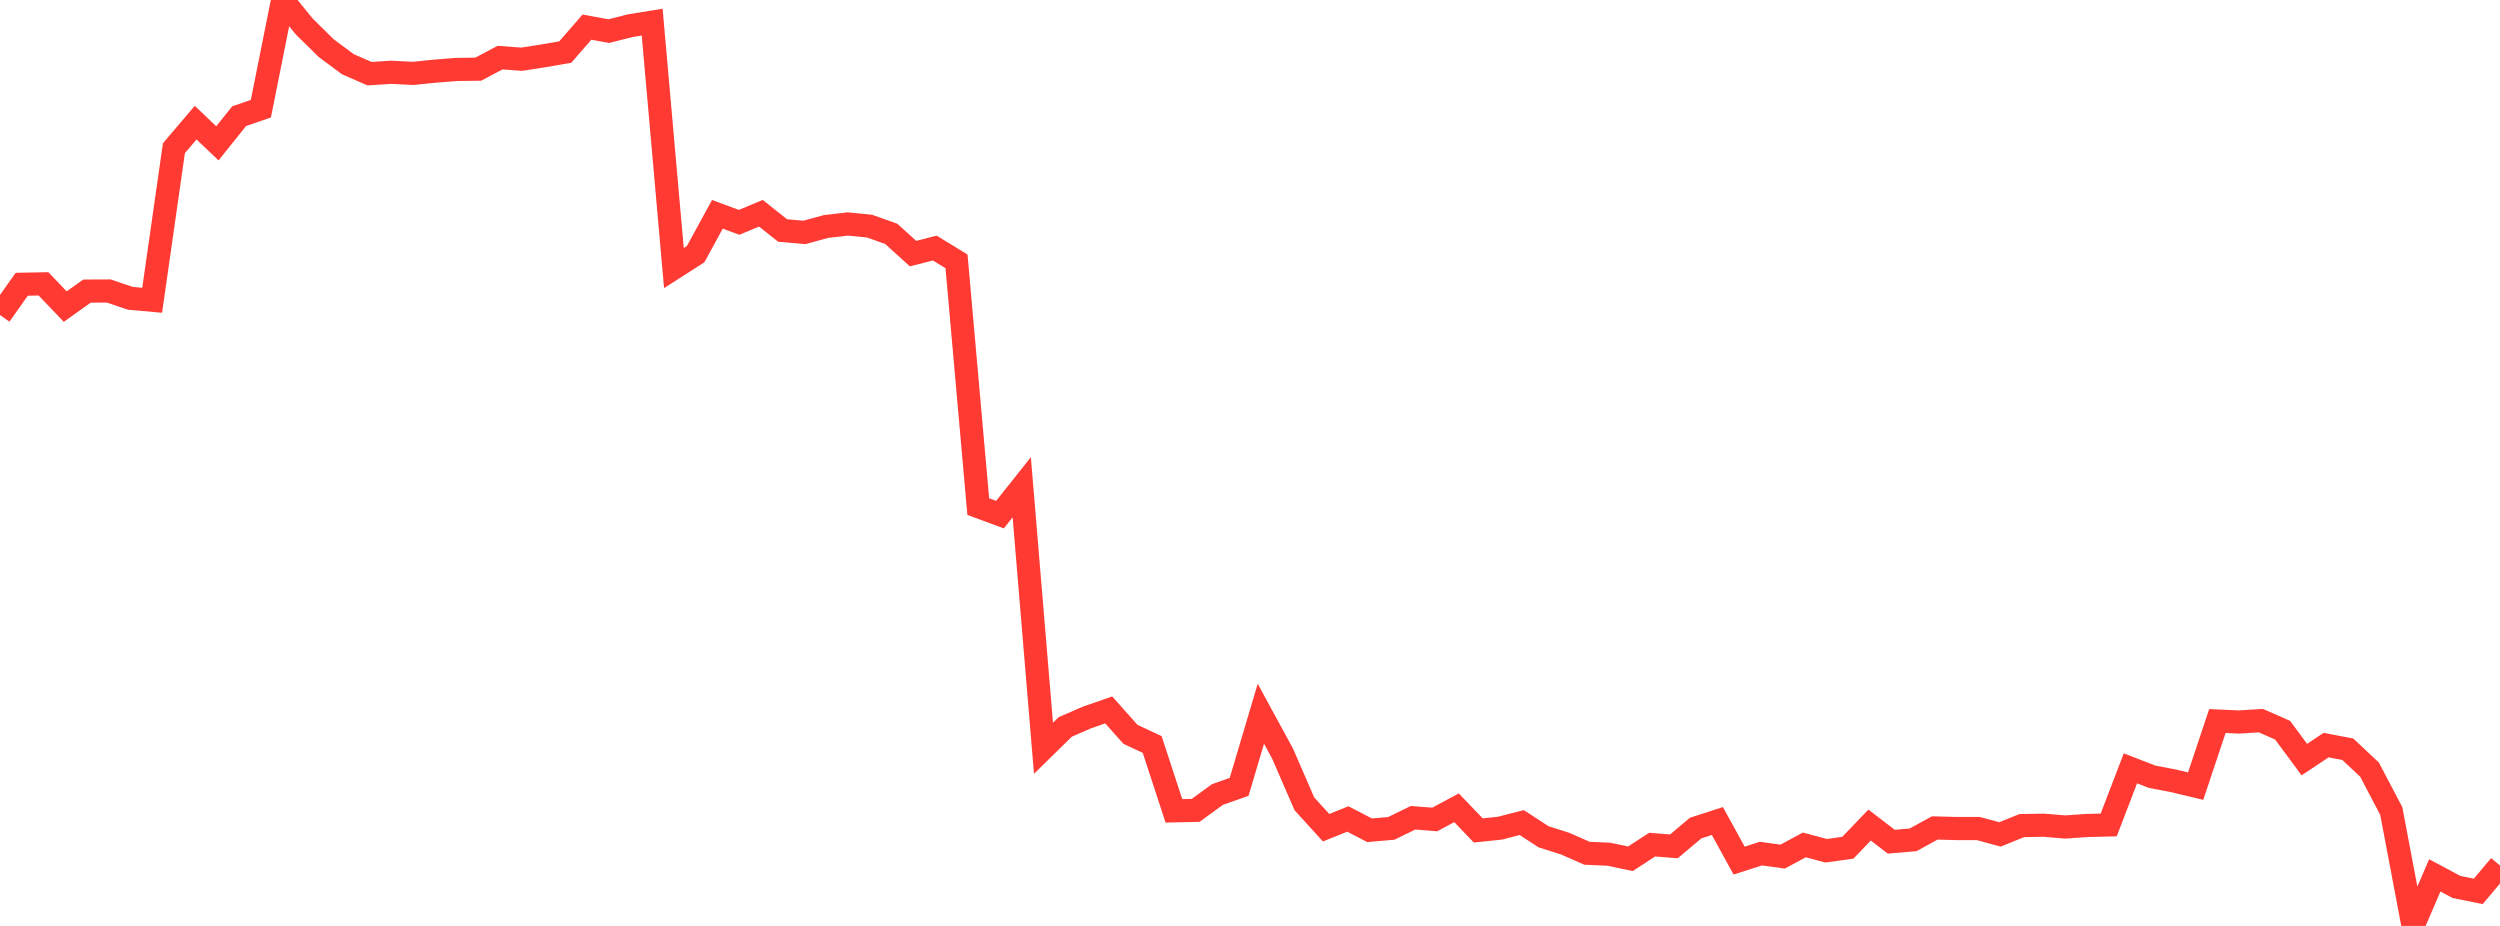 <?xml version="1.0" standalone="no"?>
<!DOCTYPE svg PUBLIC "-//W3C//DTD SVG 1.1//EN" "http://www.w3.org/Graphics/SVG/1.1/DTD/svg11.dtd">

<svg width="135" height="50" viewBox="0 0 135 50" preserveAspectRatio="none" 
  xmlns="http://www.w3.org/2000/svg"
  xmlns:xlink="http://www.w3.org/1999/xlink">


<polyline points="0.0, 17.01 1.174, 15.35 2.348, 15.328 3.522, 16.556 4.696, 15.719 5.87, 15.714 7.043, 16.11 8.217, 16.214 9.391, 8.004 10.565, 6.622 11.739, 7.741 12.913, 6.274 14.087, 5.868 15.261, 0.0 16.435, 1.437 17.609, 2.593 18.783, 3.468 19.957, 3.979 21.13, 3.903 22.304, 3.964 23.478, 3.843 24.652, 3.751 25.826, 3.735 27.0, 3.112 28.174, 3.198 29.348, 3.014 30.522, 2.813 31.696, 1.464 32.87, 1.681 34.043, 1.385 35.217, 1.195 36.391, 14.476 37.565, 13.724 38.739, 11.572 39.913, 12.007 41.087, 11.515 42.261, 12.446 43.435, 12.551 44.609, 12.23 45.783, 12.095 46.957, 12.211 48.13, 12.63 49.304, 13.694 50.478, 13.396 51.652, 14.113 52.826, 27.358 54.0, 27.79 55.174, 26.312 56.348, 40.407 57.522, 39.255 58.696, 38.744 59.87, 38.335 61.043, 39.652 62.217, 40.202 63.391, 43.786 64.565, 43.76 65.739, 42.905 66.913, 42.49 68.087, 38.543 69.261, 40.7 70.435, 43.404 71.609, 44.697 72.783, 44.224 73.957, 44.834 75.13, 44.732 76.304, 44.159 77.478, 44.251 78.652, 43.619 79.826, 44.844 81.0, 44.721 82.174, 44.419 83.348, 45.184 84.522, 45.558 85.696, 46.076 86.87, 46.128 88.043, 46.373 89.217, 45.61 90.391, 45.704 91.565, 44.715 92.739, 44.335 93.913, 46.473 95.087, 46.094 96.261, 46.257 97.435, 45.626 98.609, 45.941 99.783, 45.779 100.957, 44.553 102.13, 45.452 103.304, 45.352 104.478, 44.709 105.652, 44.741 106.826, 44.741 108.0, 45.058 109.174, 44.583 110.348, 44.561 111.522, 44.658 112.696, 44.576 113.87, 44.548 115.043, 41.49 116.217, 41.945 117.391, 42.17 118.565, 42.451 119.739, 38.936 120.913, 38.989 122.087, 38.914 123.261, 39.431 124.435, 41.018 125.609, 40.236 126.783, 40.46 127.957, 41.563 129.13, 43.799 130.304, 50.0 131.478, 47.27 132.652, 47.897 133.826, 48.135 135.0, 46.739" fill="none" stroke="#ff3a33" stroke-width="1.25"/>

</svg>